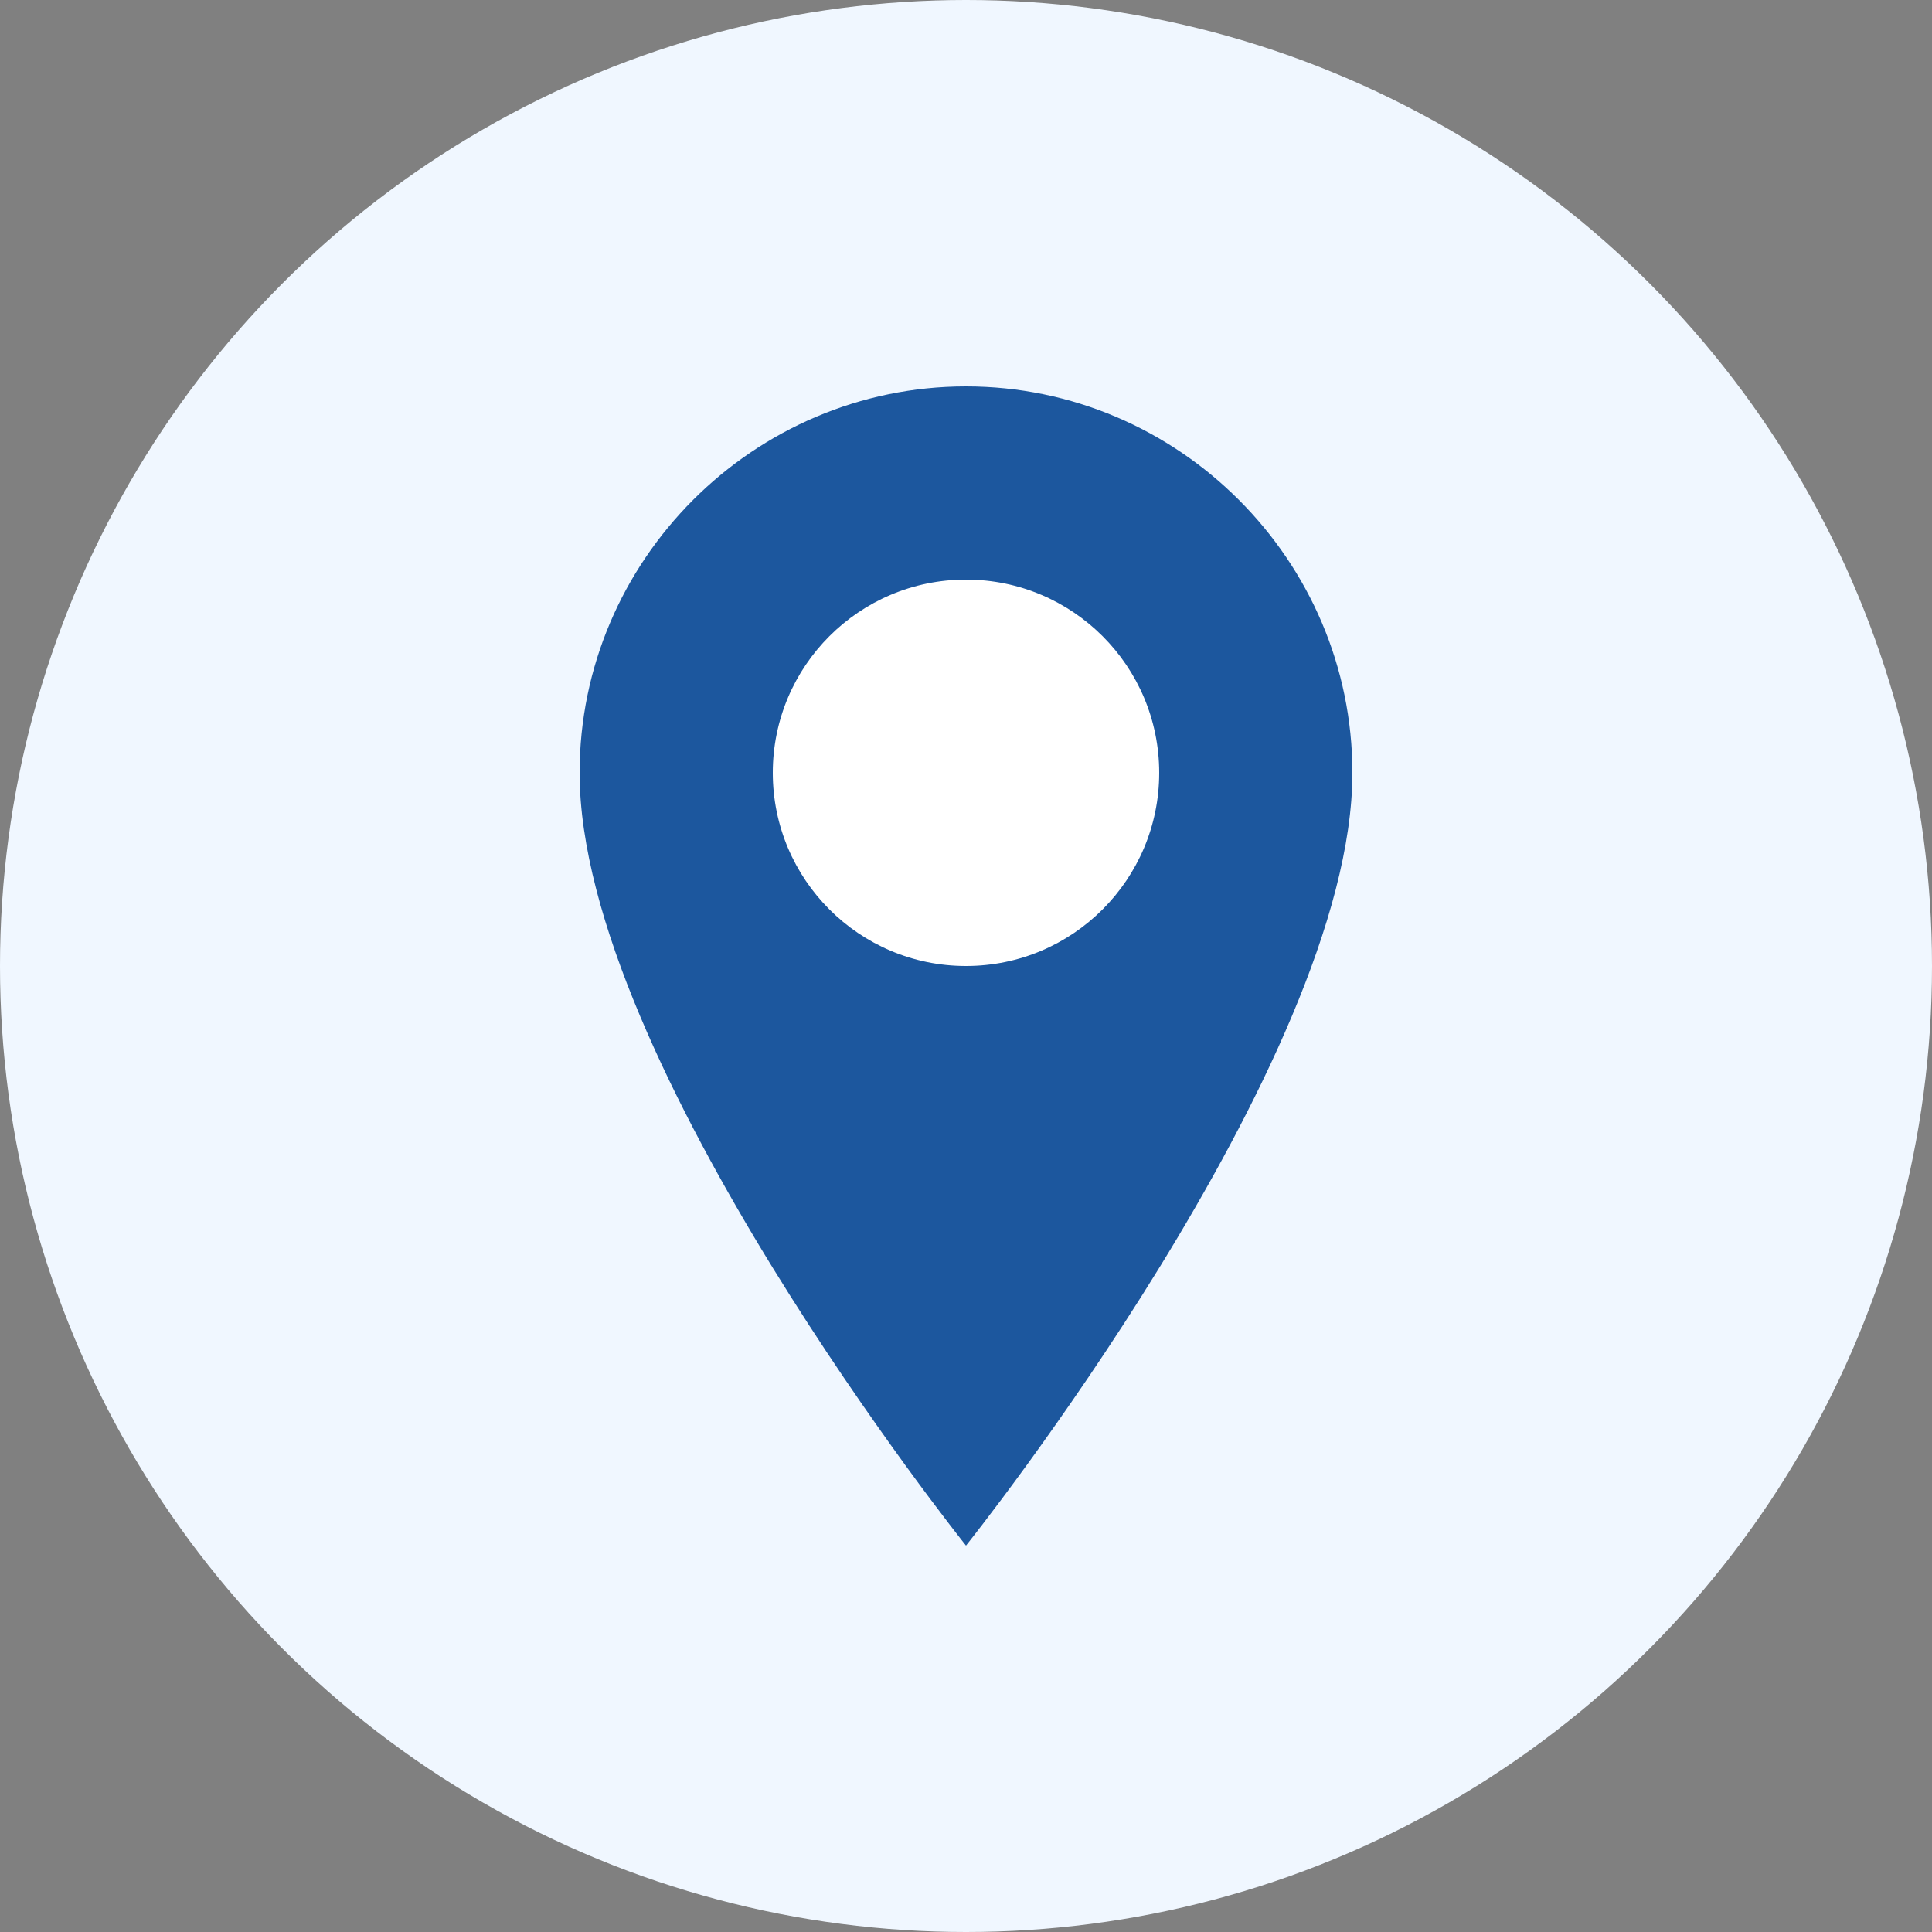 <svg width="40" height="40" viewBox="0 0 40 40" fill="none" xmlns="http://www.w3.org/2000/svg">
  <rect x="0" y="0" width="40" height="40" fill="#808080" stroke="none"/>
  <circle cx="20" cy="20" r="20" fill="#f0f7ff"/>
  <path d="M20 8 C24.4 8 28 11.6 28 16 C28 22 20 32 20 32 C20 32 12 22 12 16 C12 11.6 15.6 8 20 8 Z" fill="#1c579e"/>
  <circle cx="20" cy="16" r="4" fill="white"/>
</svg>
